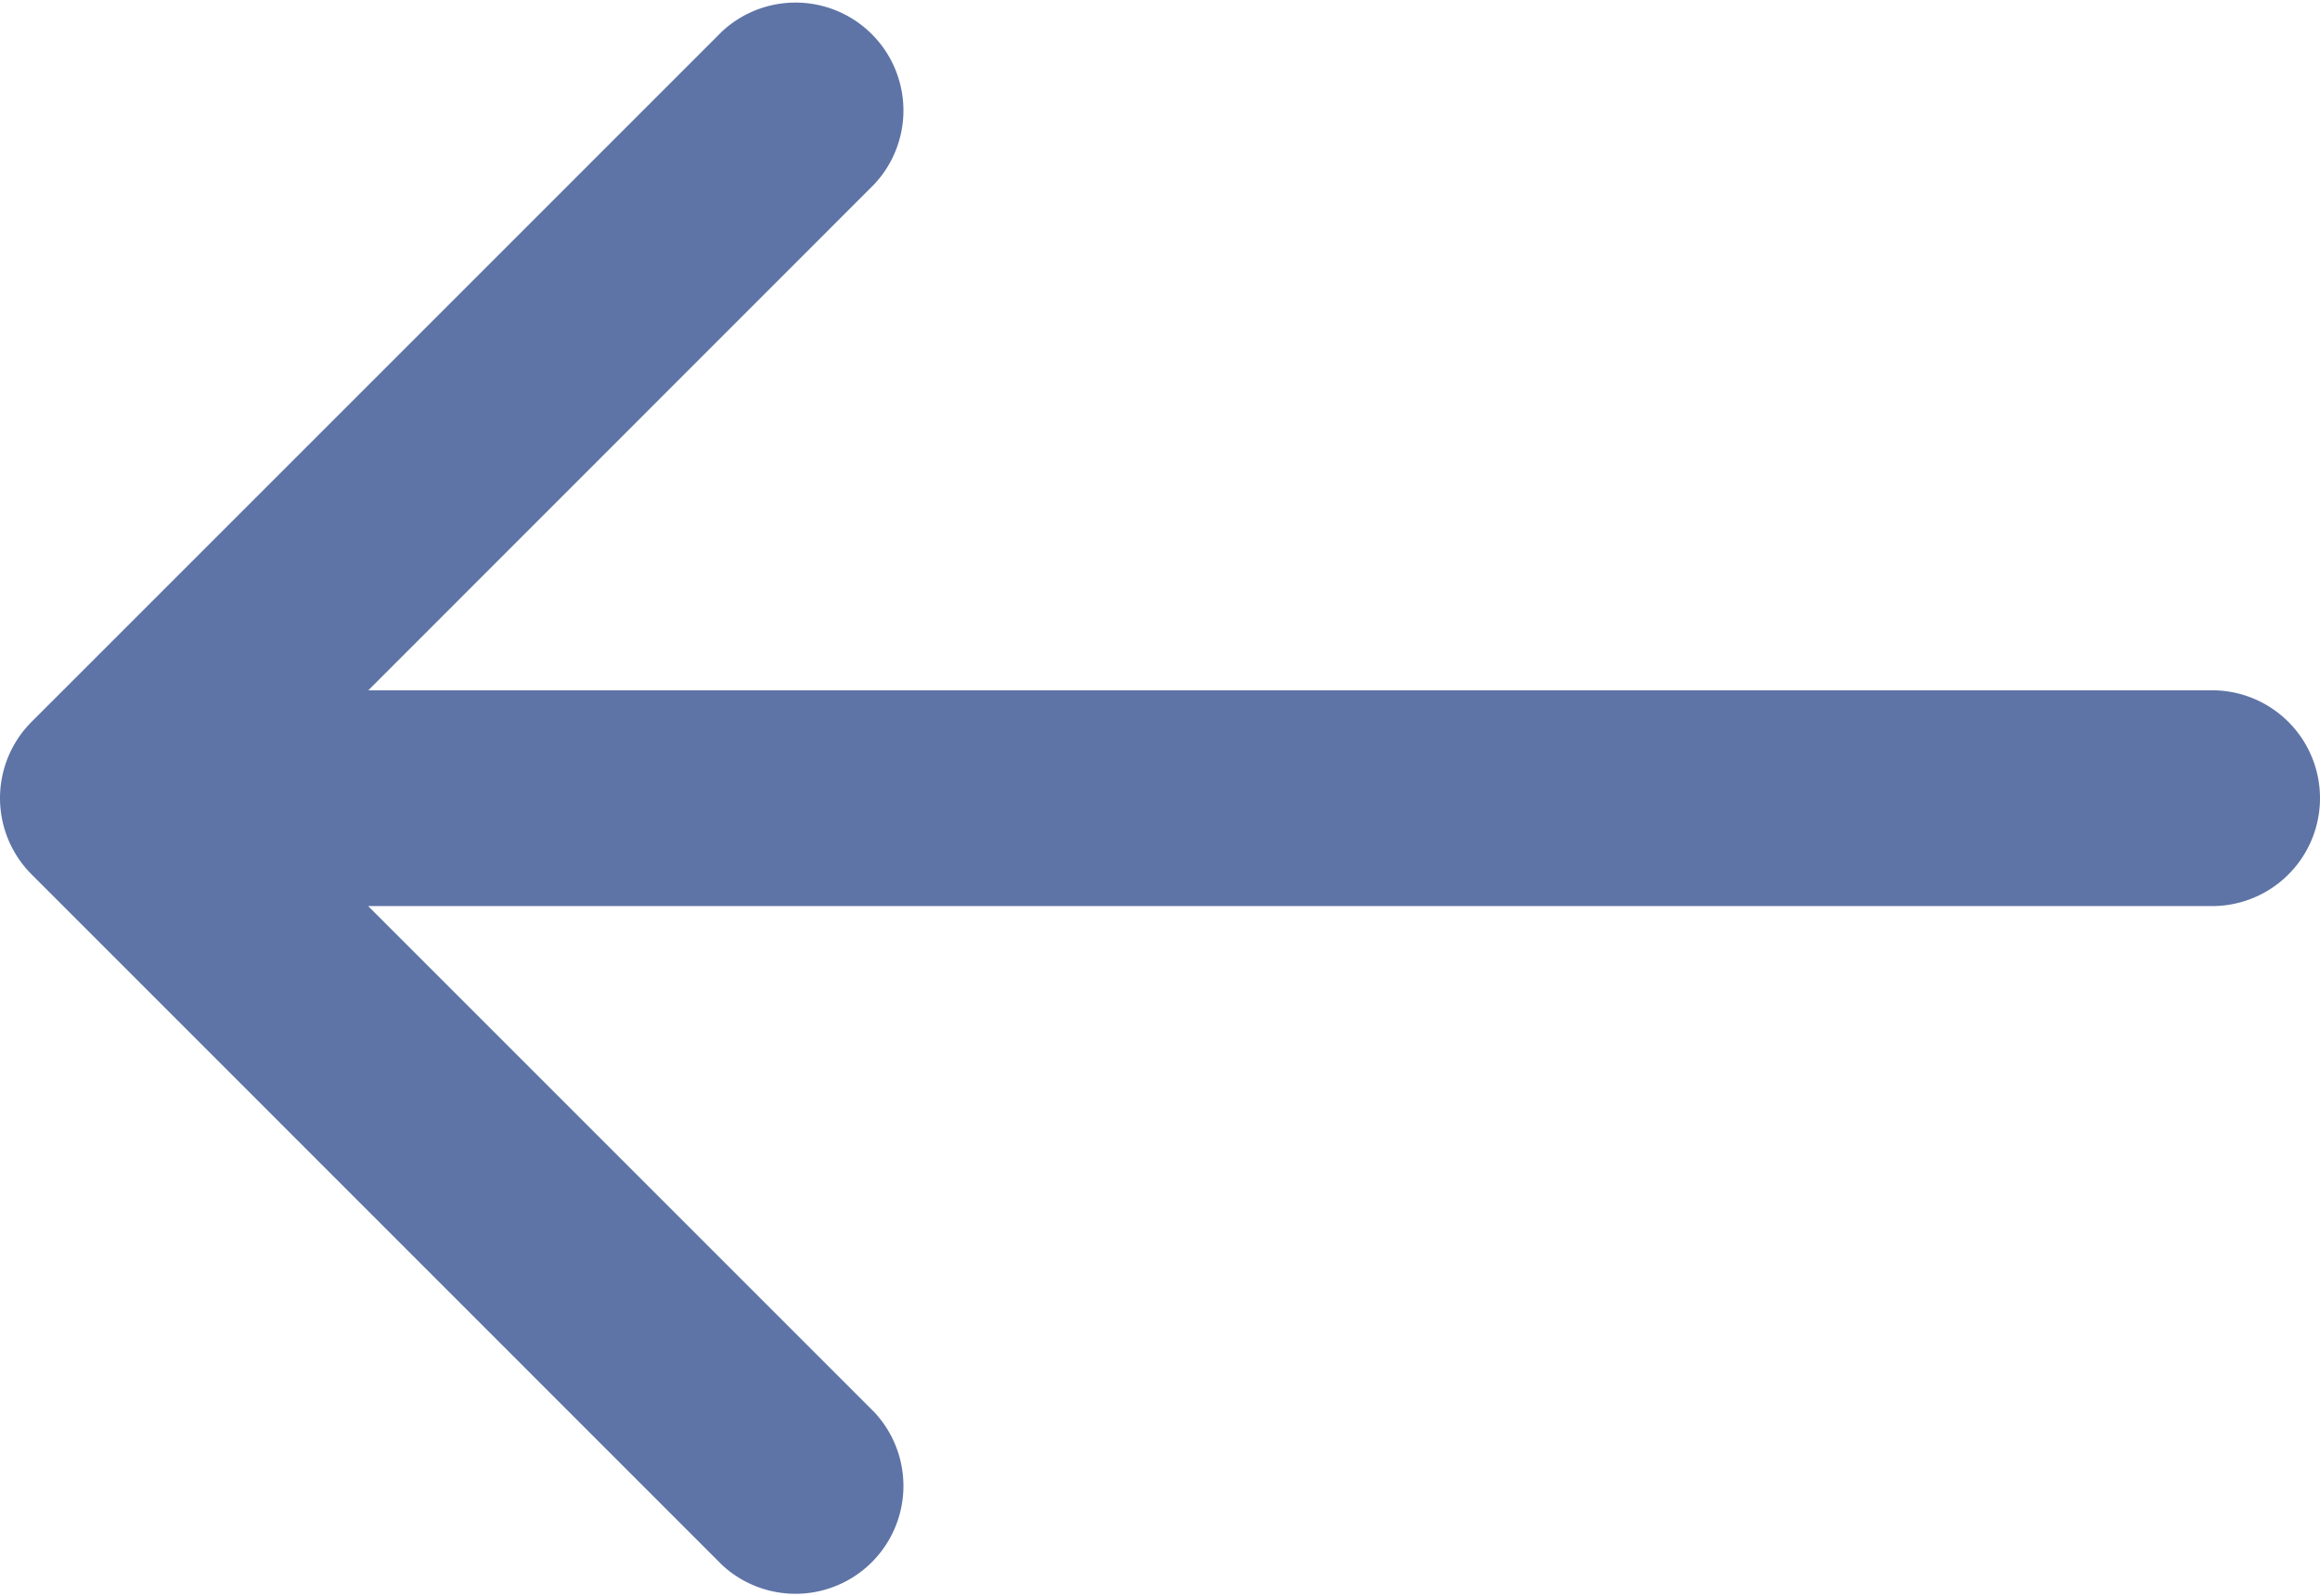 <svg xmlns="http://www.w3.org/2000/svg" width="13.523" height="9.306" viewBox="0 0 13.523 9.306">
  <g id="right" transform="translate(13.523 51.222) rotate(180)">
    <path id="Tracé_29" data-name="Tracé 29" d="M13.339,46.125,9.315,42.1a.629.629,0,0,0-.889.889l2.951,2.951H.629a.629.629,0,0,0,0,1.258H11.376L8.426,50.149a.629.629,0,0,0,.889.889l4.024-4.024A.629.629,0,0,0,13.339,46.125Z" fill="#5e74a6"/>
  </g>
</svg>
